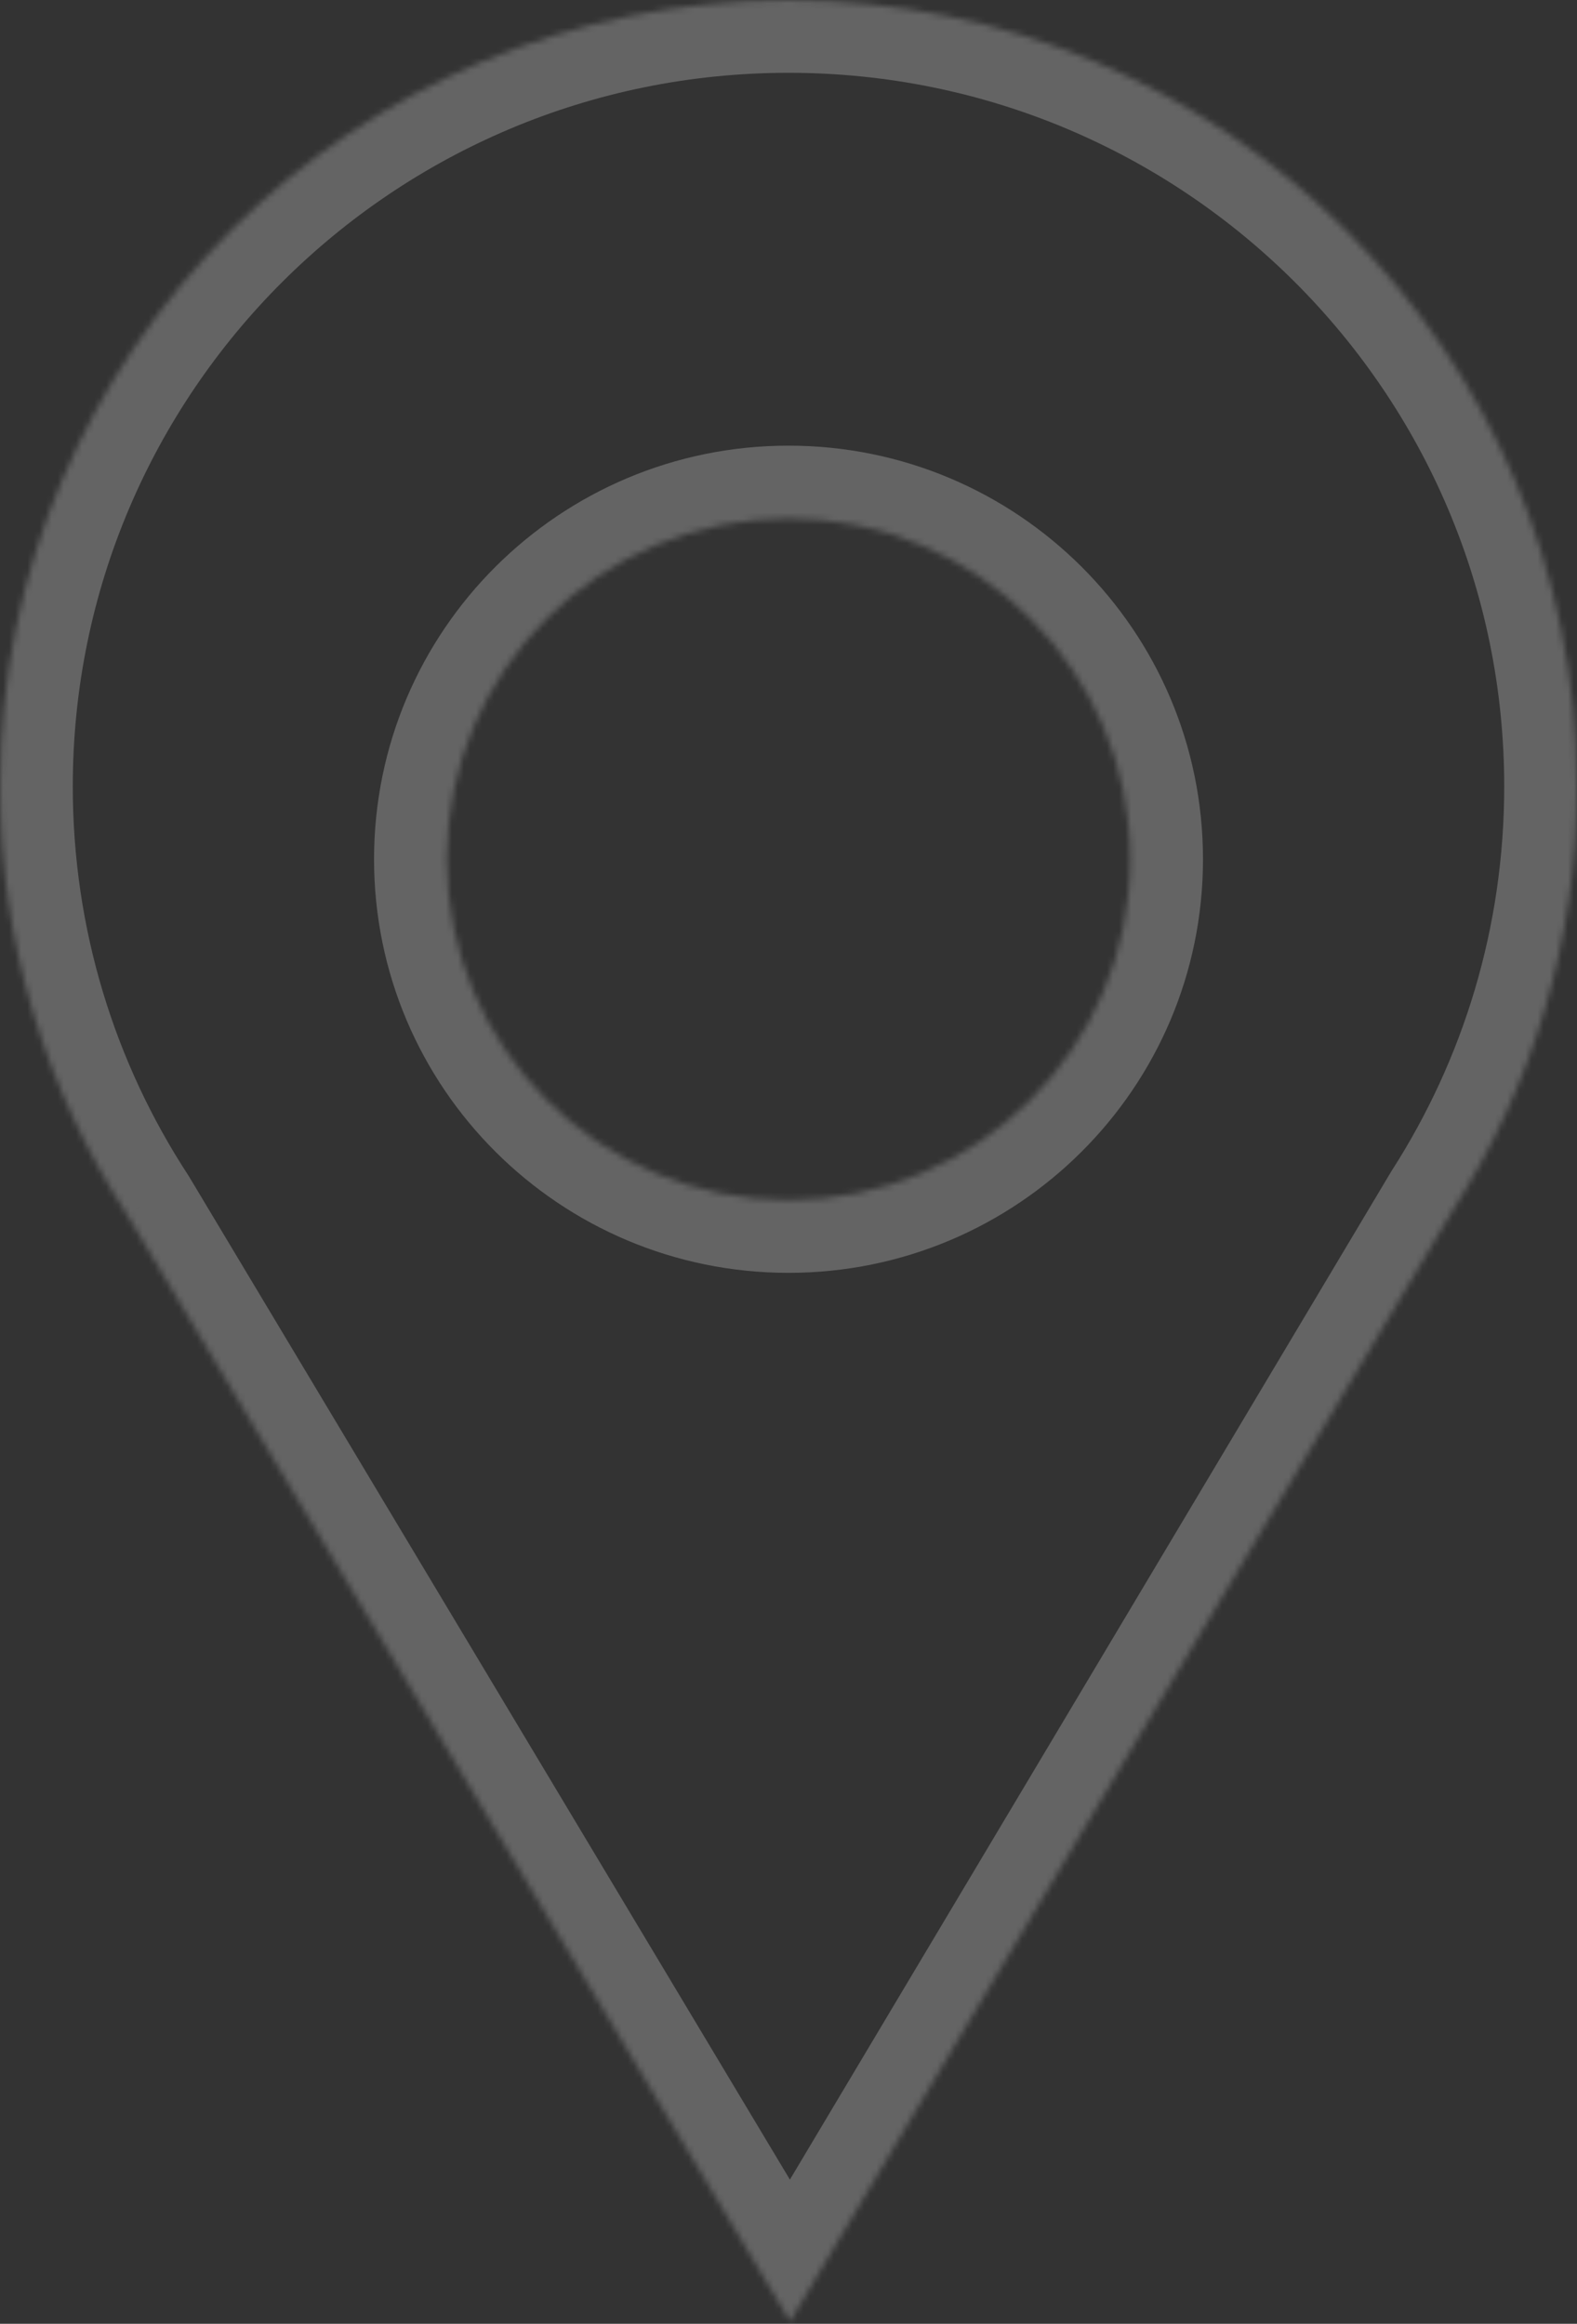 <?xml version="1.0" encoding="UTF-8"?> <svg xmlns="http://www.w3.org/2000/svg" width="260" height="383" viewBox="0 0 260 383" fill="none"><rect x="0" y="0" width="260" height="383" fill="#333333" stroke="none"/> <g opacity="0.24"> <mask id="path-1-inside-1_948_39" fill="white"> <path fill-rule="evenodd" clip-rule="evenodd" d="M260 129.619C260 155.296 252.512 179.229 239.594 199.366L130.252 382.616L20.933 200.181C7.692 179.877 0 155.643 0 129.619C0 58.032 58.203 0 130 0C201.797 0 260 58.032 260 129.619ZM130.002 197.786C161.114 197.786 186.336 172.639 186.336 141.618C186.336 110.597 161.114 85.45 130.002 85.45C98.89 85.45 73.669 110.597 73.669 141.618C73.669 172.639 98.89 197.786 130.002 197.786Z"></path> </mask> <path d="M239.594 199.366L229.494 192.887L229.389 193.051L229.289 193.218L239.594 199.366ZM130.252 382.616L119.959 388.784L130.274 405.998L140.557 388.764L130.252 382.616ZM20.933 200.181L31.227 194.013L31.109 193.818L30.985 193.627L20.933 200.181ZM249.695 205.846C263.814 183.835 272 157.663 272 129.619L248 129.619C248 152.929 241.209 174.624 229.494 192.887L249.695 205.846ZM140.557 388.764L249.899 205.515L229.289 193.218L119.947 376.467L140.557 388.764ZM10.64 206.35L119.959 388.784L140.545 376.448L31.227 194.013L10.64 206.35ZM-12 129.619C-12 158.043 -3.591 184.543 10.881 206.736L30.985 193.627C18.975 175.211 12 153.244 12 129.619H-12ZM130 -12C51.609 -12 -12 51.372 -12 129.619H12C12 64.693 64.797 12 130 12V-12ZM272 129.619C272 51.372 208.391 -12 130 -12V12C195.203 12 248 64.693 248 129.619L272 129.619ZM174.336 141.618C174.336 165.979 154.52 185.786 130.002 185.786V209.786C167.709 209.786 198.336 179.3 198.336 141.618H174.336ZM130.002 97.45C154.52 97.45 174.336 117.258 174.336 141.618H198.336C198.336 103.937 167.709 73.45 130.002 73.45V97.45ZM85.669 141.618C85.669 117.258 105.485 97.45 130.002 97.45V73.45C92.296 73.45 61.669 103.937 61.669 141.618H85.669ZM130.002 185.786C105.485 185.786 85.669 165.979 85.669 141.618H61.669C61.669 179.3 92.296 209.786 130.002 209.786V185.786Z" fill="white" mask="url(#path-1-inside-1_948_39)"></path> </g> </svg> 